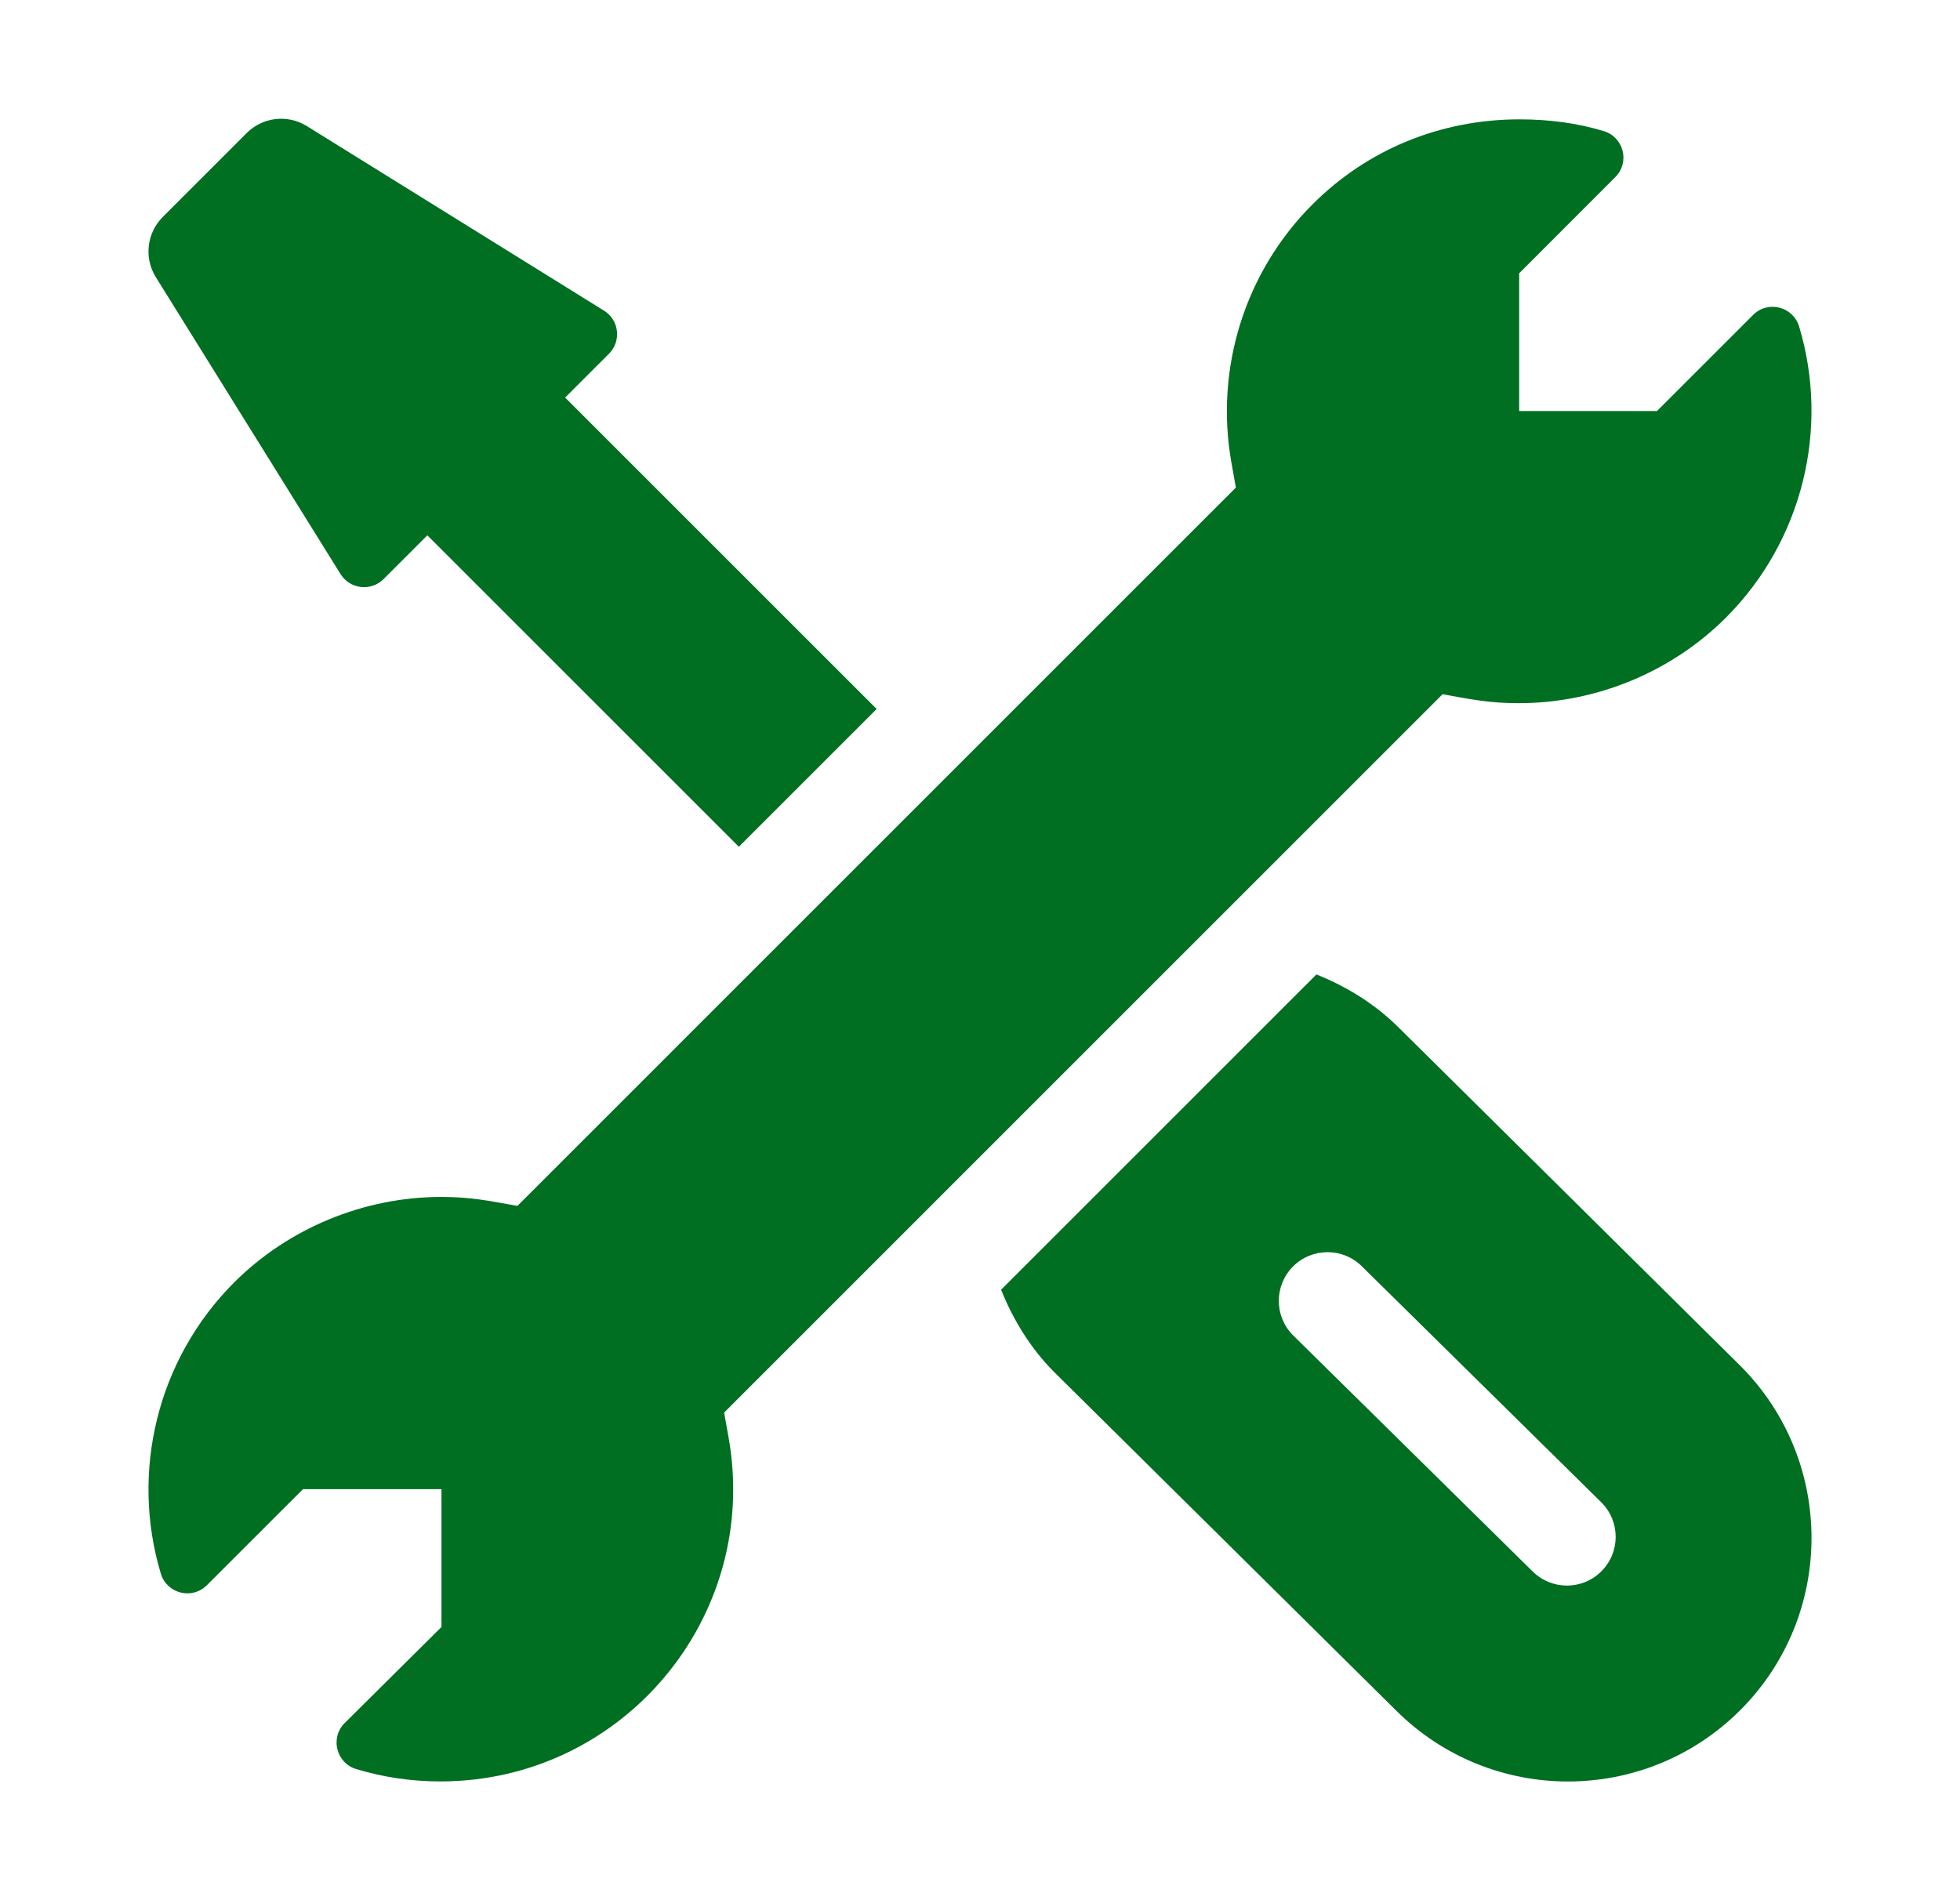 <svg width="33" height="32" viewBox="0 0 33 32" fill="none" xmlns="http://www.w3.org/2000/svg">
<g id="free-icon-repair-939201 1">
<g id="Group">
<g id="Group_2">
<path id="Vector" d="M30.291 5.498C30.189 5.161 29.764 5.055 29.517 5.303L27.898 6.922H25.578V4.602L27.197 2.982C27.446 2.733 27.338 2.31 27.003 2.208C26.545 2.069 26.07 2.01 25.583 2.01C24.264 2.01 23.027 2.511 22.098 3.442C20.961 4.578 20.451 6.204 20.733 7.791L20.808 8.211L8.712 20.308C8.223 20.221 7.929 20.157 7.428 20.157C6.129 20.157 4.857 20.682 3.941 21.598C2.648 22.892 2.192 24.787 2.708 26.501C2.81 26.839 3.234 26.945 3.483 26.696L5.101 25.078H7.433V27.399L5.803 29.017C5.554 29.266 5.662 29.69 5.997 29.792C6.454 29.93 6.929 30 7.415 30C10.478 30 12.805 27.236 12.267 24.209L12.192 23.788L24.288 11.691C24.768 11.777 25.075 11.843 25.571 11.842C26.873 11.842 28.143 11.317 29.058 10.402C30.352 9.108 30.808 7.213 30.291 5.498Z" fill="#006F22"/>
</g>
</g>
<g id="Group_3">
<g id="Group_4">
<path id="Vector_2" d="M29.3 22.999L23.547 17.302C23.163 16.919 22.686 16.619 22.164 16.41L16.855 21.719C17.064 22.242 17.364 22.72 17.747 23.104L23.5 28.8C25.099 30.399 27.694 30.404 29.3 28.8C30.9 27.2 30.9 24.598 29.3 22.999ZM26.962 26.461C26.642 26.782 26.123 26.782 25.802 26.461L21.771 22.487C21.451 22.167 21.451 21.648 21.771 21.327C22.092 21.007 22.611 21.007 22.931 21.327L26.962 25.301C27.283 25.622 27.283 26.141 26.962 26.461Z" fill="#006F22"/>
</g>
</g>
<g id="Group_5">
<g id="Group_6">
<path id="Vector_3" d="M9.515 6.695L9.514 6.696L10.254 5.956C10.468 5.741 10.423 5.383 10.164 5.228L5.156 2.117C4.833 1.923 4.42 1.974 4.154 2.24L2.74 3.654C2.474 3.921 2.423 4.334 2.617 4.657L5.73 9.662C5.886 9.922 6.245 9.965 6.458 9.752L7.195 9.015L12.44 14.26L14.76 11.94L9.515 6.695Z" fill="#006F22"/>
</g>
</g>
</g>
</svg>
